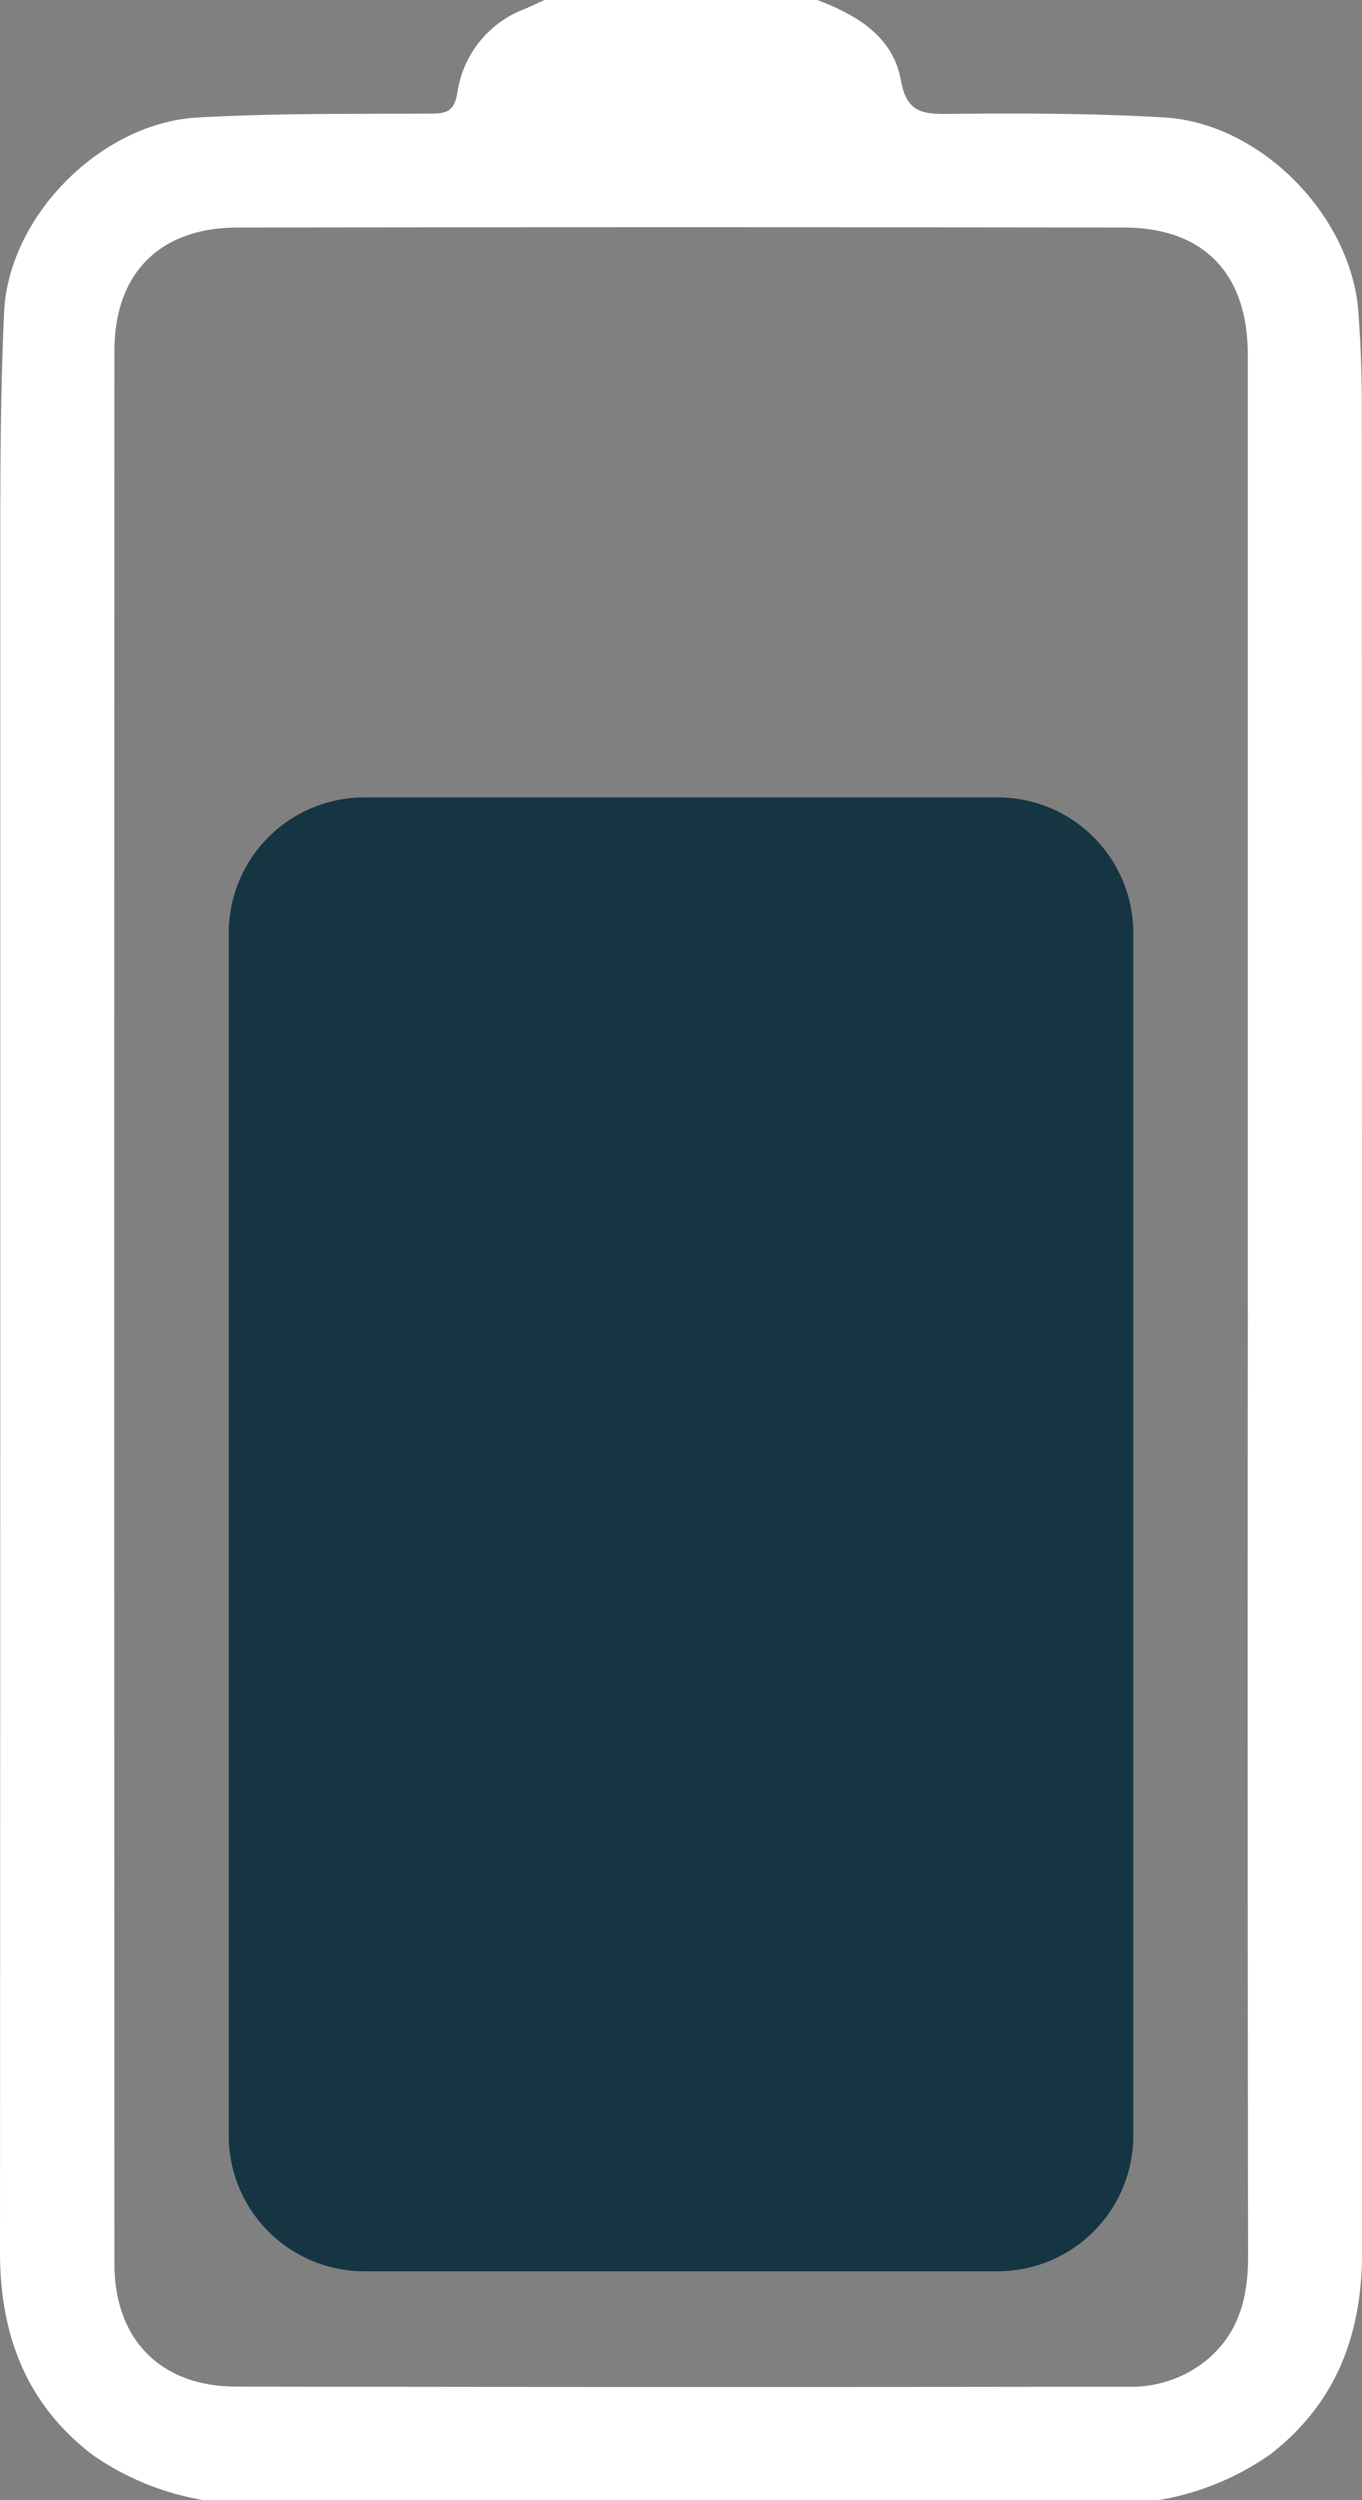 <svg xmlns="http://www.w3.org/2000/svg" xmlns:xlink="http://www.w3.org/1999/xlink" width="79.843" height="146.534" viewBox="0 0 79.843 146.534"><rect x="0" y="0" width="79.843" height="146.534" fill="#808080" stroke="none"/><defs><clipPath id="clip-path"><rect id="Rechteck_72" data-name="Rechteck 72" width="146.534" height="79.843" fill="#fff"></rect></clipPath></defs><g id="Gruppe_654" data-name="Gruppe 654" transform="translate(0 146.534) rotate(-90)"><g id="Gruppe_649" data-name="Gruppe 649" clip-path="url(#clip-path)"><path id="Pfad_687" data-name="Pfad 687" d="M146.534,47.921c-.885,2.294-2.118,4.422-4.705,4.89-1.843.333-1.988,1.2-1.972,2.754.044,4.23.04,8.472-.208,12.693-.331,5.655-5.77,10.966-11.414,11.374-1.709.123-3.425.195-5.138.2q-54.282.017-108.563.016c-4.8,0-8.86-1.5-11.866-5.4A16.006,16.006,0,0,1,0,67.921v-56A16.008,16.008,0,0,1,2.669,5.4C5.675,1.5,9.733,0,14.535,0Q63.453.024,112.37.017c5.289,0,10.584-.02,15.864.224,5.65.261,11.1,5.689,11.412,11.345.255,4.555.205,9.128.229,13.693,0,.967.181,1.372,1.273,1.541a6.191,6.191,0,0,1,4.868,3.959c.166.384.345.763.518,1.144ZM69.815,73.148q27.966,0,55.931,0c4.753,0,7.443-2.585,7.45-7.255q.039-25.989,0-51.978c-.007-4.546-2.681-7.2-7.206-7.207q-56.074-.021-112.148,0c-4.423,0-7.18,2.709-7.188,7.106q-.047,26.131-.007,52.264a6.984,6.984,0,0,0,1.636,4.752c1.6,1.847,3.678,2.339,6.031,2.335q27.752-.041,55.5-.015" transform="translate(0 0)" fill="#fff"></path><path id="Pfad_688" data-name="Pfad 688" d="M7.948,0H78.437a7.948,7.948,0,0,1,7.948,7.948V45.077a7.948,7.948,0,0,1-7.948,7.948H7.948A7.948,7.948,0,0,1,0,45.077V7.948A7.948,7.948,0,0,1,7.948,0Z" transform="translate(13.412 13.41)" fill="#153543"></path></g></g></svg>